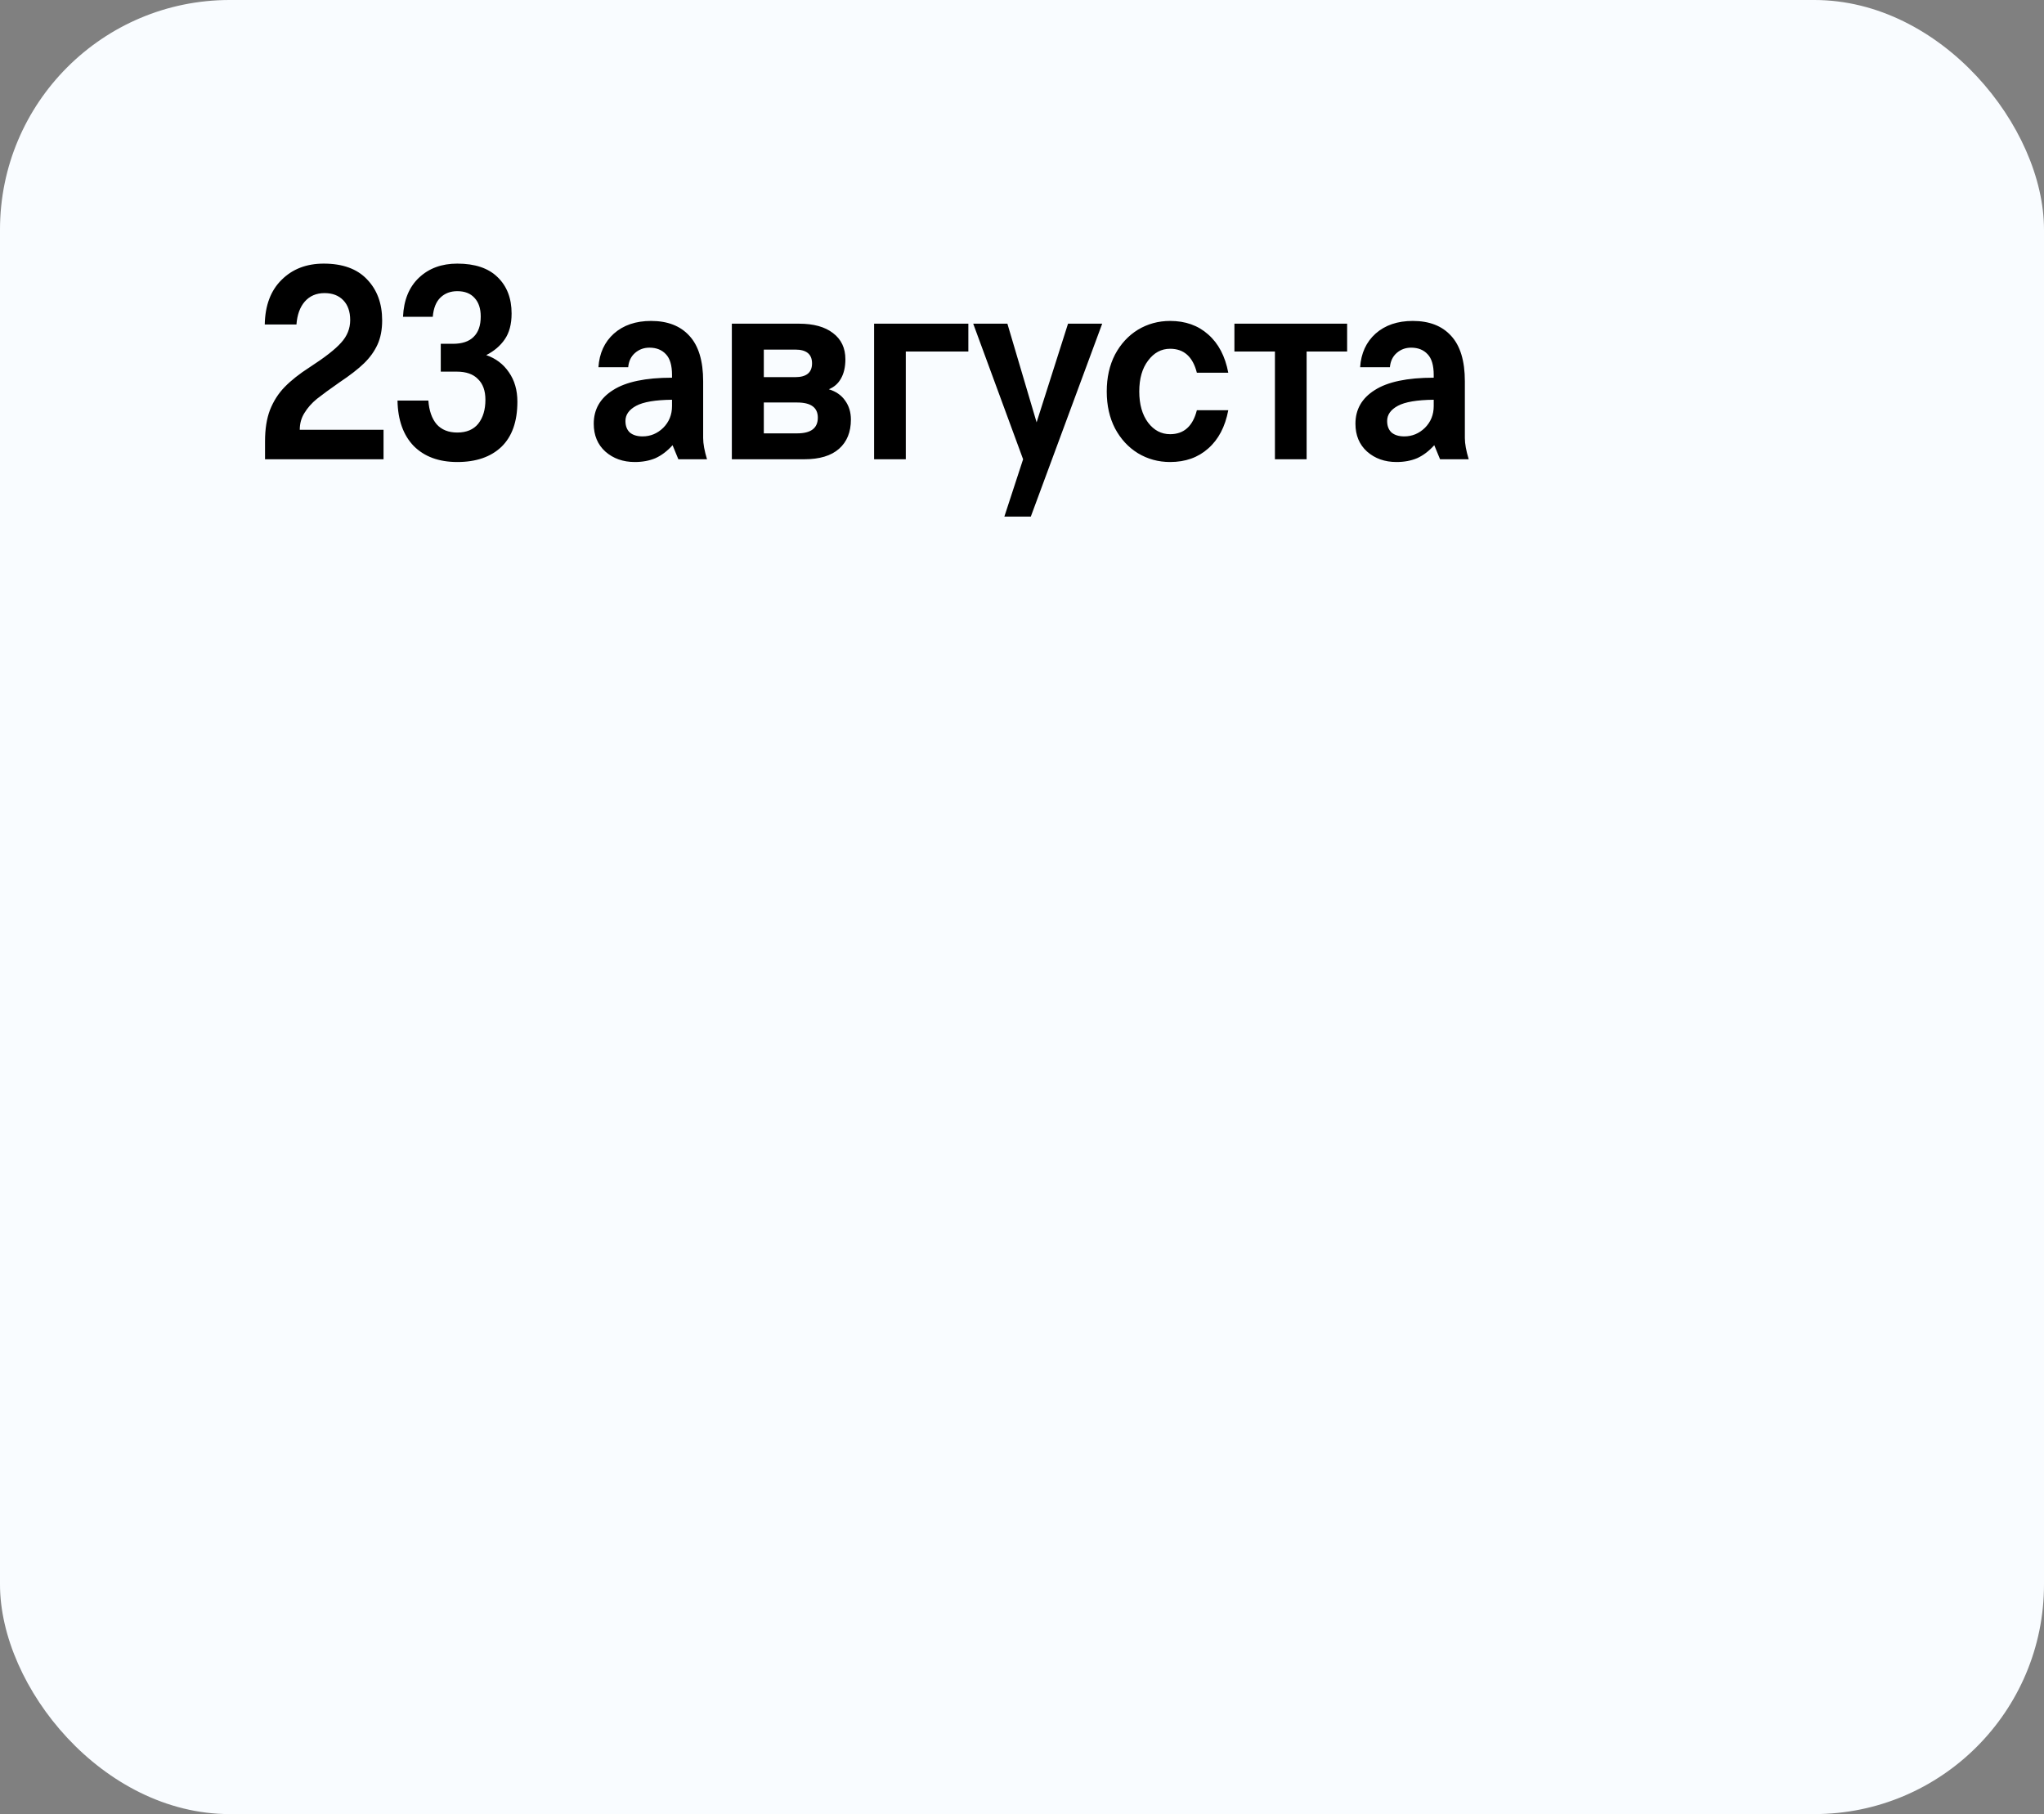 <?xml version="1.0" encoding="UTF-8"?> <svg xmlns="http://www.w3.org/2000/svg" width="89" height="79" viewBox="0 0 89 79" fill="none"><rect x="0" y="0" width="89" height="79" fill="#808080" stroke="none"/><rect width="89" height="79" rx="10" fill="#F9FCFF"></rect><path d="M11.54 19.22C11.54 18.684 11.612 18.228 11.756 17.852C11.908 17.468 12.12 17.136 12.392 16.856C12.672 16.568 13.036 16.28 13.484 15.992C14.14 15.568 14.596 15.212 14.852 14.924C15.116 14.636 15.248 14.308 15.248 13.94C15.248 13.572 15.148 13.284 14.948 13.076C14.748 12.868 14.476 12.764 14.132 12.764C13.772 12.764 13.484 12.888 13.268 13.136C13.06 13.376 12.94 13.708 12.908 14.132H11.528C11.544 13.3 11.788 12.652 12.26 12.188C12.732 11.716 13.344 11.48 14.096 11.48C14.92 11.48 15.548 11.708 15.98 12.164C16.42 12.62 16.64 13.216 16.64 13.952C16.64 14.36 16.572 14.712 16.436 15.008C16.3 15.304 16.104 15.576 15.848 15.824C15.592 16.072 15.236 16.348 14.78 16.652C14.356 16.948 14.028 17.188 13.796 17.372C13.572 17.556 13.392 17.76 13.256 17.984C13.12 18.2 13.052 18.444 13.052 18.716H16.7V20H11.54V19.22ZM21.172 15.464C21.588 15.608 21.916 15.856 22.156 16.208C22.404 16.56 22.528 16.988 22.528 17.492C22.528 18.356 22.296 19.012 21.832 19.46C21.368 19.9 20.728 20.12 19.912 20.12C19.112 20.12 18.48 19.888 18.016 19.424C17.56 18.952 17.324 18.292 17.308 17.444H18.652C18.684 17.884 18.804 18.228 19.012 18.476C19.228 18.716 19.528 18.836 19.912 18.836C20.312 18.836 20.616 18.708 20.824 18.452C21.032 18.188 21.136 17.84 21.136 17.408C21.136 17.016 21.028 16.716 20.812 16.508C20.604 16.292 20.296 16.184 19.888 16.184H19.192V14.972H19.72C20.12 14.972 20.42 14.872 20.62 14.672C20.828 14.472 20.932 14.176 20.932 13.784C20.932 13.44 20.844 13.172 20.668 12.98C20.492 12.78 20.24 12.68 19.912 12.68C19.616 12.68 19.372 12.772 19.18 12.956C18.988 13.14 18.876 13.42 18.844 13.796H17.548C17.58 13.068 17.812 12.5 18.244 12.092C18.676 11.684 19.232 11.48 19.912 11.48C20.68 11.48 21.264 11.676 21.664 12.068C22.072 12.46 22.276 12.988 22.276 13.652C22.276 14.116 22.176 14.492 21.976 14.78C21.784 15.06 21.516 15.288 21.172 15.464ZM29.537 20L29.285 19.388C29.053 19.644 28.805 19.832 28.541 19.952C28.277 20.064 27.977 20.12 27.641 20.12C27.129 20.12 26.701 19.968 26.357 19.664C26.021 19.36 25.853 18.956 25.853 18.452C25.853 17.828 26.133 17.34 26.693 16.988C27.253 16.628 28.109 16.448 29.261 16.448V16.328C29.261 15.912 29.173 15.612 28.997 15.428C28.821 15.236 28.581 15.14 28.277 15.14C28.037 15.14 27.829 15.216 27.653 15.368C27.477 15.52 27.377 15.728 27.353 15.992H26.057C26.097 15.384 26.321 14.896 26.729 14.528C27.145 14.16 27.685 13.976 28.349 13.976C29.069 13.976 29.625 14.192 30.017 14.624C30.417 15.056 30.617 15.716 30.617 16.604V19.076C30.617 19.324 30.673 19.632 30.785 20H29.537ZM27.977 19.004C28.321 19.004 28.621 18.88 28.877 18.632C29.133 18.376 29.261 18.06 29.261 17.684V17.408C28.533 17.416 28.013 17.504 27.701 17.672C27.389 17.84 27.233 18.06 27.233 18.332C27.233 18.548 27.297 18.716 27.425 18.836C27.561 18.948 27.745 19.004 27.977 19.004ZM36.09 16.952C36.402 17.048 36.638 17.212 36.798 17.444C36.966 17.676 37.05 17.952 37.05 18.272C37.05 18.816 36.878 19.24 36.534 19.544C36.19 19.848 35.686 20 35.022 20H31.866V14.096H34.794C35.426 14.096 35.918 14.232 36.27 14.504C36.63 14.776 36.81 15.156 36.81 15.644C36.81 15.98 36.746 16.26 36.618 16.484C36.498 16.7 36.322 16.856 36.09 16.952ZM33.258 16.424H34.626C35.114 16.424 35.358 16.224 35.358 15.824C35.358 15.424 35.114 15.224 34.626 15.224H33.258V16.424ZM34.71 18.872C35.31 18.872 35.61 18.644 35.61 18.188C35.61 17.748 35.31 17.528 34.71 17.528H33.258V18.872H34.71ZM38.06 14.096H42.164V15.308H39.44V20H38.06V14.096ZM44.548 20L42.376 14.096H43.864L45.136 18.392L46.504 14.096H47.992L44.884 22.496H43.732L44.548 20ZM50.95 20.12C50.438 20.12 49.97 19.992 49.546 19.736C49.13 19.48 48.798 19.12 48.55 18.656C48.31 18.192 48.19 17.656 48.19 17.048C48.19 16.44 48.31 15.904 48.55 15.44C48.798 14.976 49.13 14.616 49.546 14.36C49.97 14.104 50.438 13.976 50.95 13.976C51.614 13.976 52.166 14.172 52.606 14.564C53.054 14.956 53.346 15.512 53.482 16.232H52.114C51.938 15.536 51.55 15.188 50.95 15.188C50.566 15.188 50.246 15.36 49.99 15.704C49.734 16.04 49.606 16.488 49.606 17.048C49.606 17.608 49.734 18.06 49.99 18.404C50.246 18.74 50.566 18.908 50.95 18.908C51.55 18.908 51.938 18.56 52.114 17.864H53.482C53.346 18.584 53.054 19.14 52.606 19.532C52.166 19.924 51.614 20.12 50.95 20.12ZM58.657 14.096V15.308H56.893V20H55.513V15.308H53.749V14.096H58.657ZM62.703 20L62.451 19.388C62.219 19.644 61.971 19.832 61.707 19.952C61.443 20.064 61.143 20.12 60.807 20.12C60.295 20.12 59.867 19.968 59.523 19.664C59.187 19.36 59.019 18.956 59.019 18.452C59.019 17.828 59.299 17.34 59.859 16.988C60.419 16.628 61.275 16.448 62.427 16.448V16.328C62.427 15.912 62.339 15.612 62.163 15.428C61.987 15.236 61.747 15.14 61.443 15.14C61.203 15.14 60.995 15.216 60.819 15.368C60.643 15.52 60.543 15.728 60.519 15.992H59.223C59.263 15.384 59.487 14.896 59.895 14.528C60.311 14.16 60.851 13.976 61.515 13.976C62.235 13.976 62.791 14.192 63.183 14.624C63.583 15.056 63.783 15.716 63.783 16.604V19.076C63.783 19.324 63.839 19.632 63.951 20H62.703ZM61.143 19.004C61.487 19.004 61.787 18.88 62.043 18.632C62.299 18.376 62.427 18.06 62.427 17.684V17.408C61.699 17.416 61.179 17.504 60.867 17.672C60.555 17.84 60.399 18.06 60.399 18.332C60.399 18.548 60.463 18.716 60.591 18.836C60.727 18.948 60.911 19.004 61.143 19.004Z" fill="black"></path></svg> 